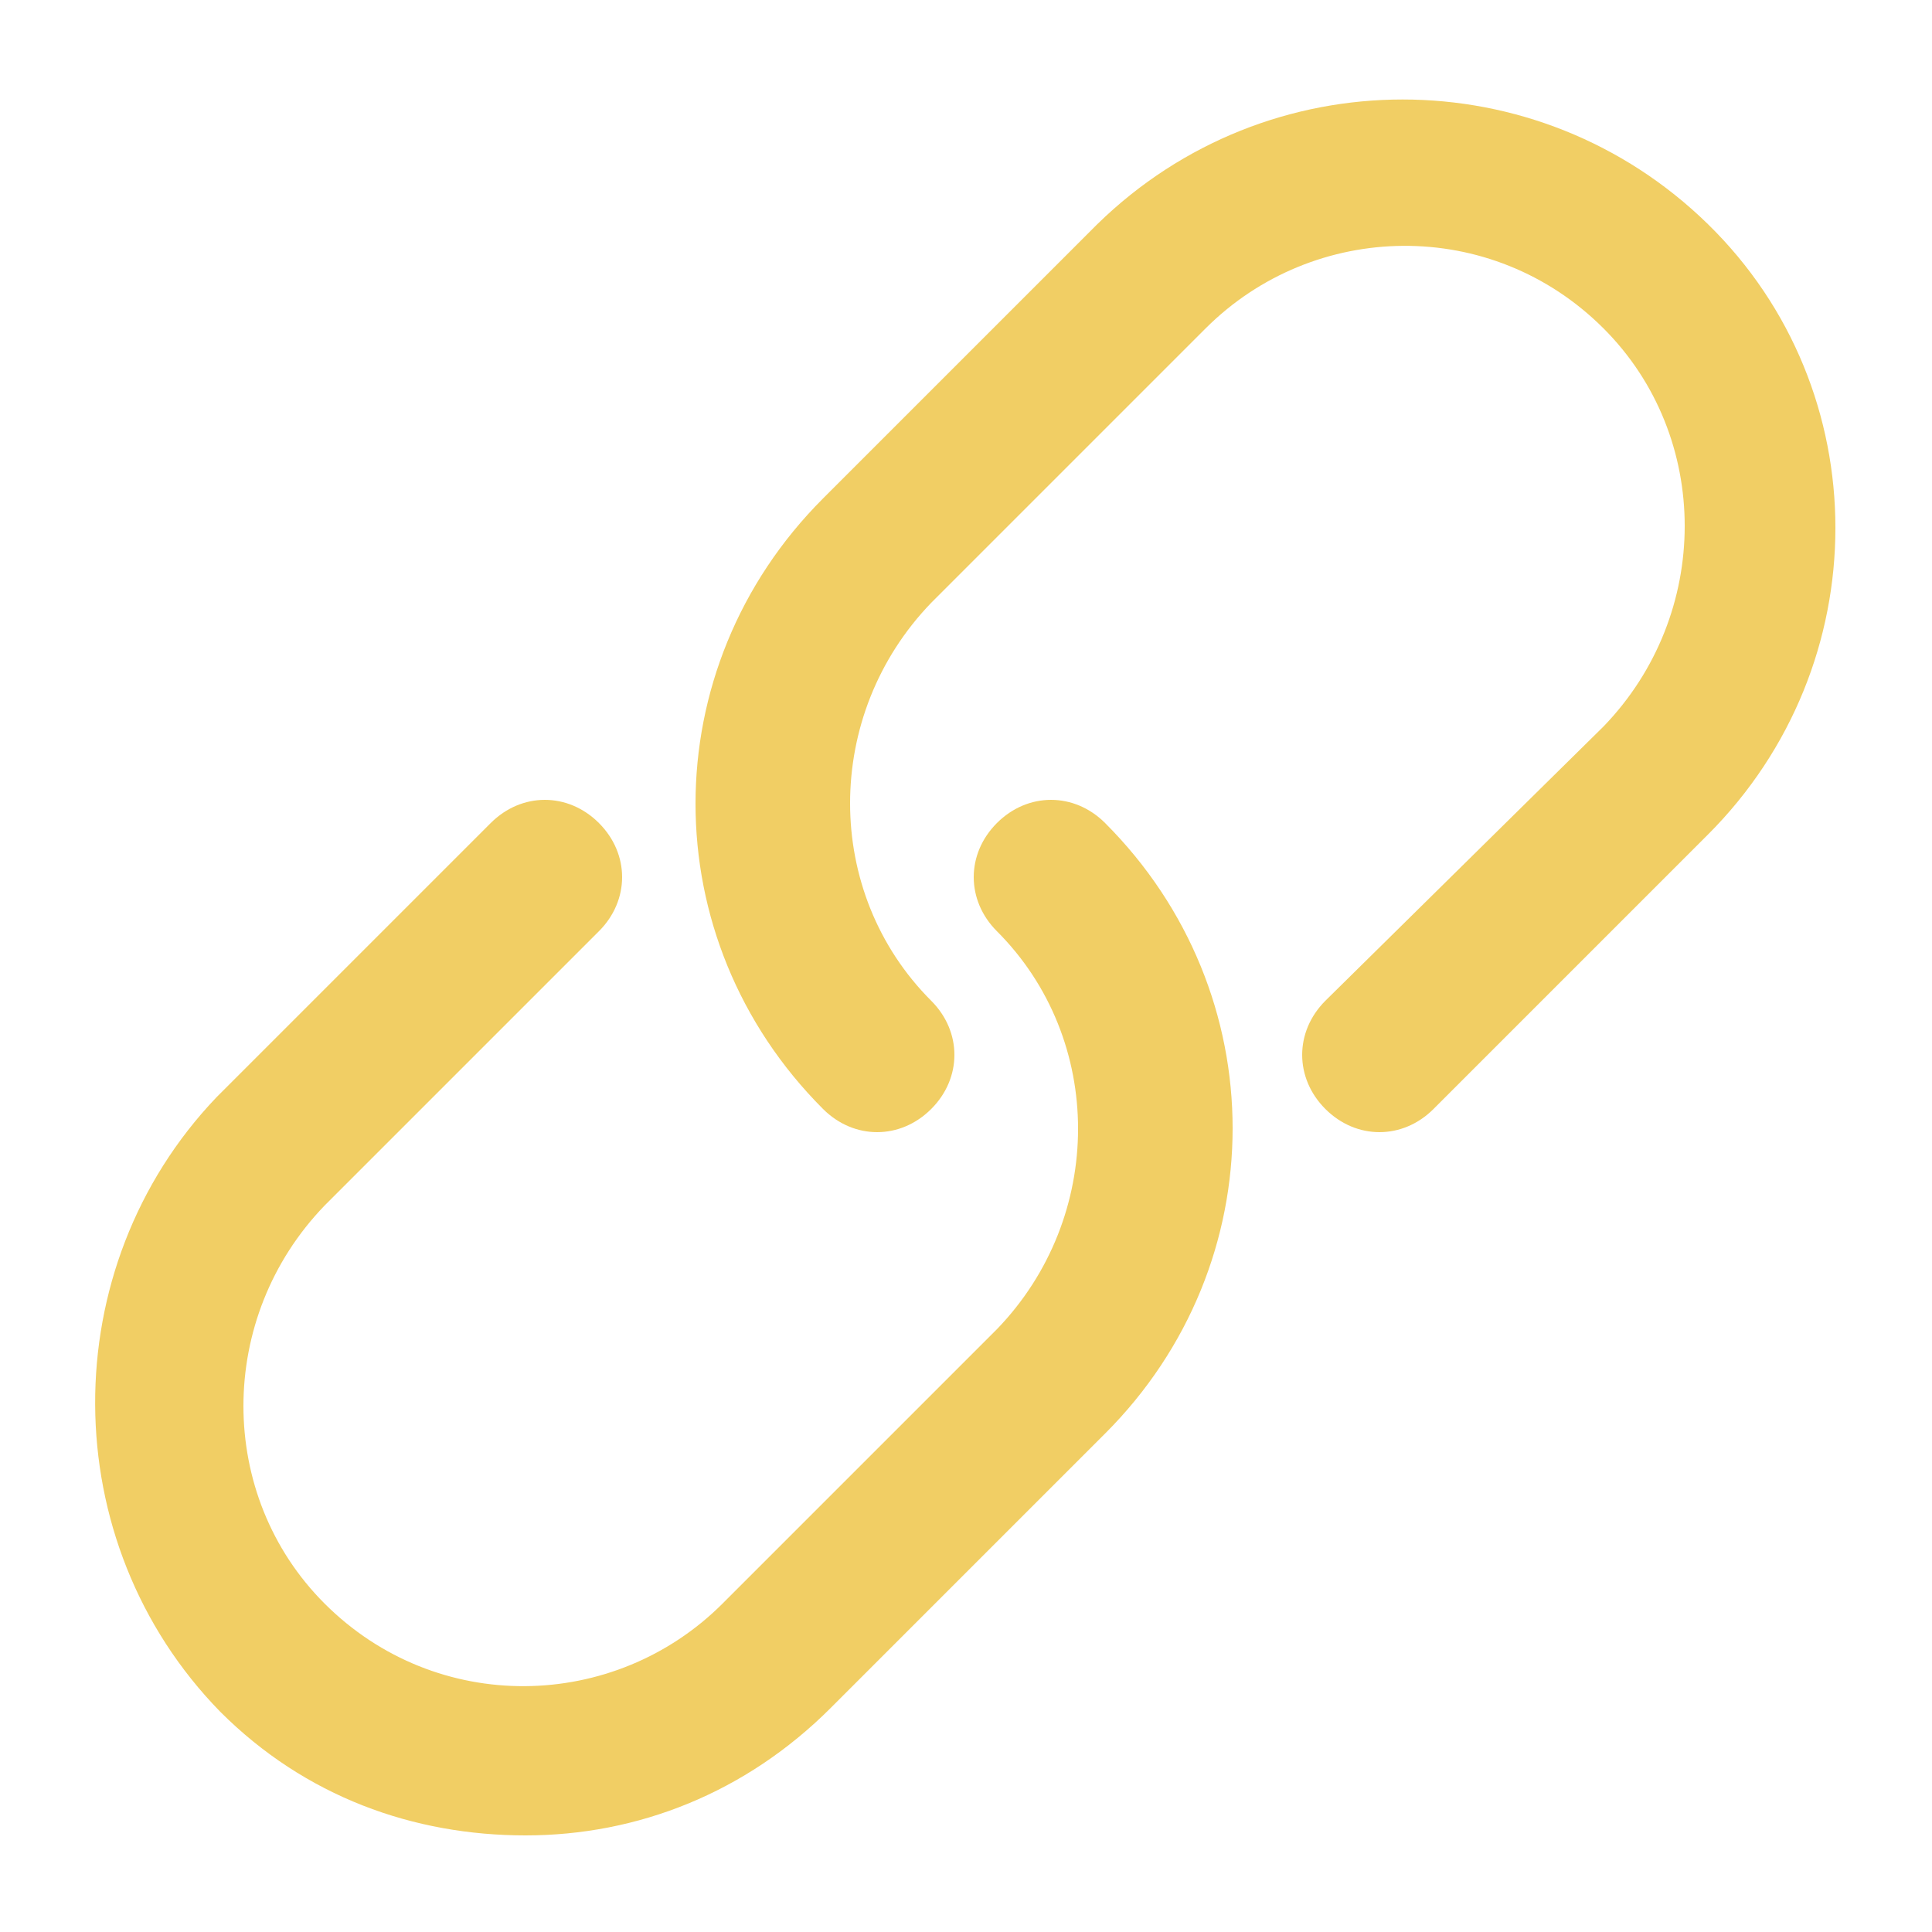 <?xml version="1.0" encoding="utf-8"?>
<!-- Generator: Adobe Illustrator 25.4.1, SVG Export Plug-In . SVG Version: 6.00 Build 0)  -->
<svg version="1.1" id="Layer_1" xmlns="http://www.w3.org/2000/svg" xmlns:xlink="http://www.w3.org/1999/xlink" x="0px" y="0px"
	 viewBox="0 0 50 50" style="enable-background:new 0 0 50 50;" xml:space="preserve">
<style type="text/css">
	.st0{fill:#F1CE64;}
</style>
<g>
	<path class="st0" d="M34.3,25.9c-0.8,0.8-0.8,2,0,2.8s2,0.8,2.8,0l7.1-7.1c4.4-4.4,4.4-11.5,0-15.8c-4.4-4.3-11.4-4.3-15.8,0
		l-7.1,7.1c-4.4,4.4-4.4,11.4,0,15.8c0.4,0.4,0.9,0.6,1.4,0.6c0.5,0,1-0.2,1.4-0.6c0.8-0.8,0.8-2,0-2.8c-2.8-2.8-2.8-7.4,0-10.3
		l7.1-7.1c2.8-2.8,7.4-2.9,10.3,0c2.8,2.8,2.8,7.4,0,10.3L34.3,25.9z"/>
	<path class="st0" d="M5.7,44.3c2.2,2.2,5,3.2,7.9,3.2c2.9,0,5.7-1.1,7.9-3.3l7.1-7.1c4.4-4.4,4.4-11.4,0-15.8c-0.8-0.8-2-0.8-2.8,0
		c-0.8,0.8-0.8,2,0,2.8c2.8,2.8,2.8,7.4,0,10.3l-7.1,7.1c-2.8,2.8-7.4,2.9-10.3,0c-2.8-2.8-2.8-7.4,0-10.3l7.1-7.1
		c0.8-0.8,0.8-2,0-2.8s-2-0.8-2.8,0l-7.1,7.1C1.4,32.8,1.4,39.9,5.7,44.3"/>
</g>
</svg>

